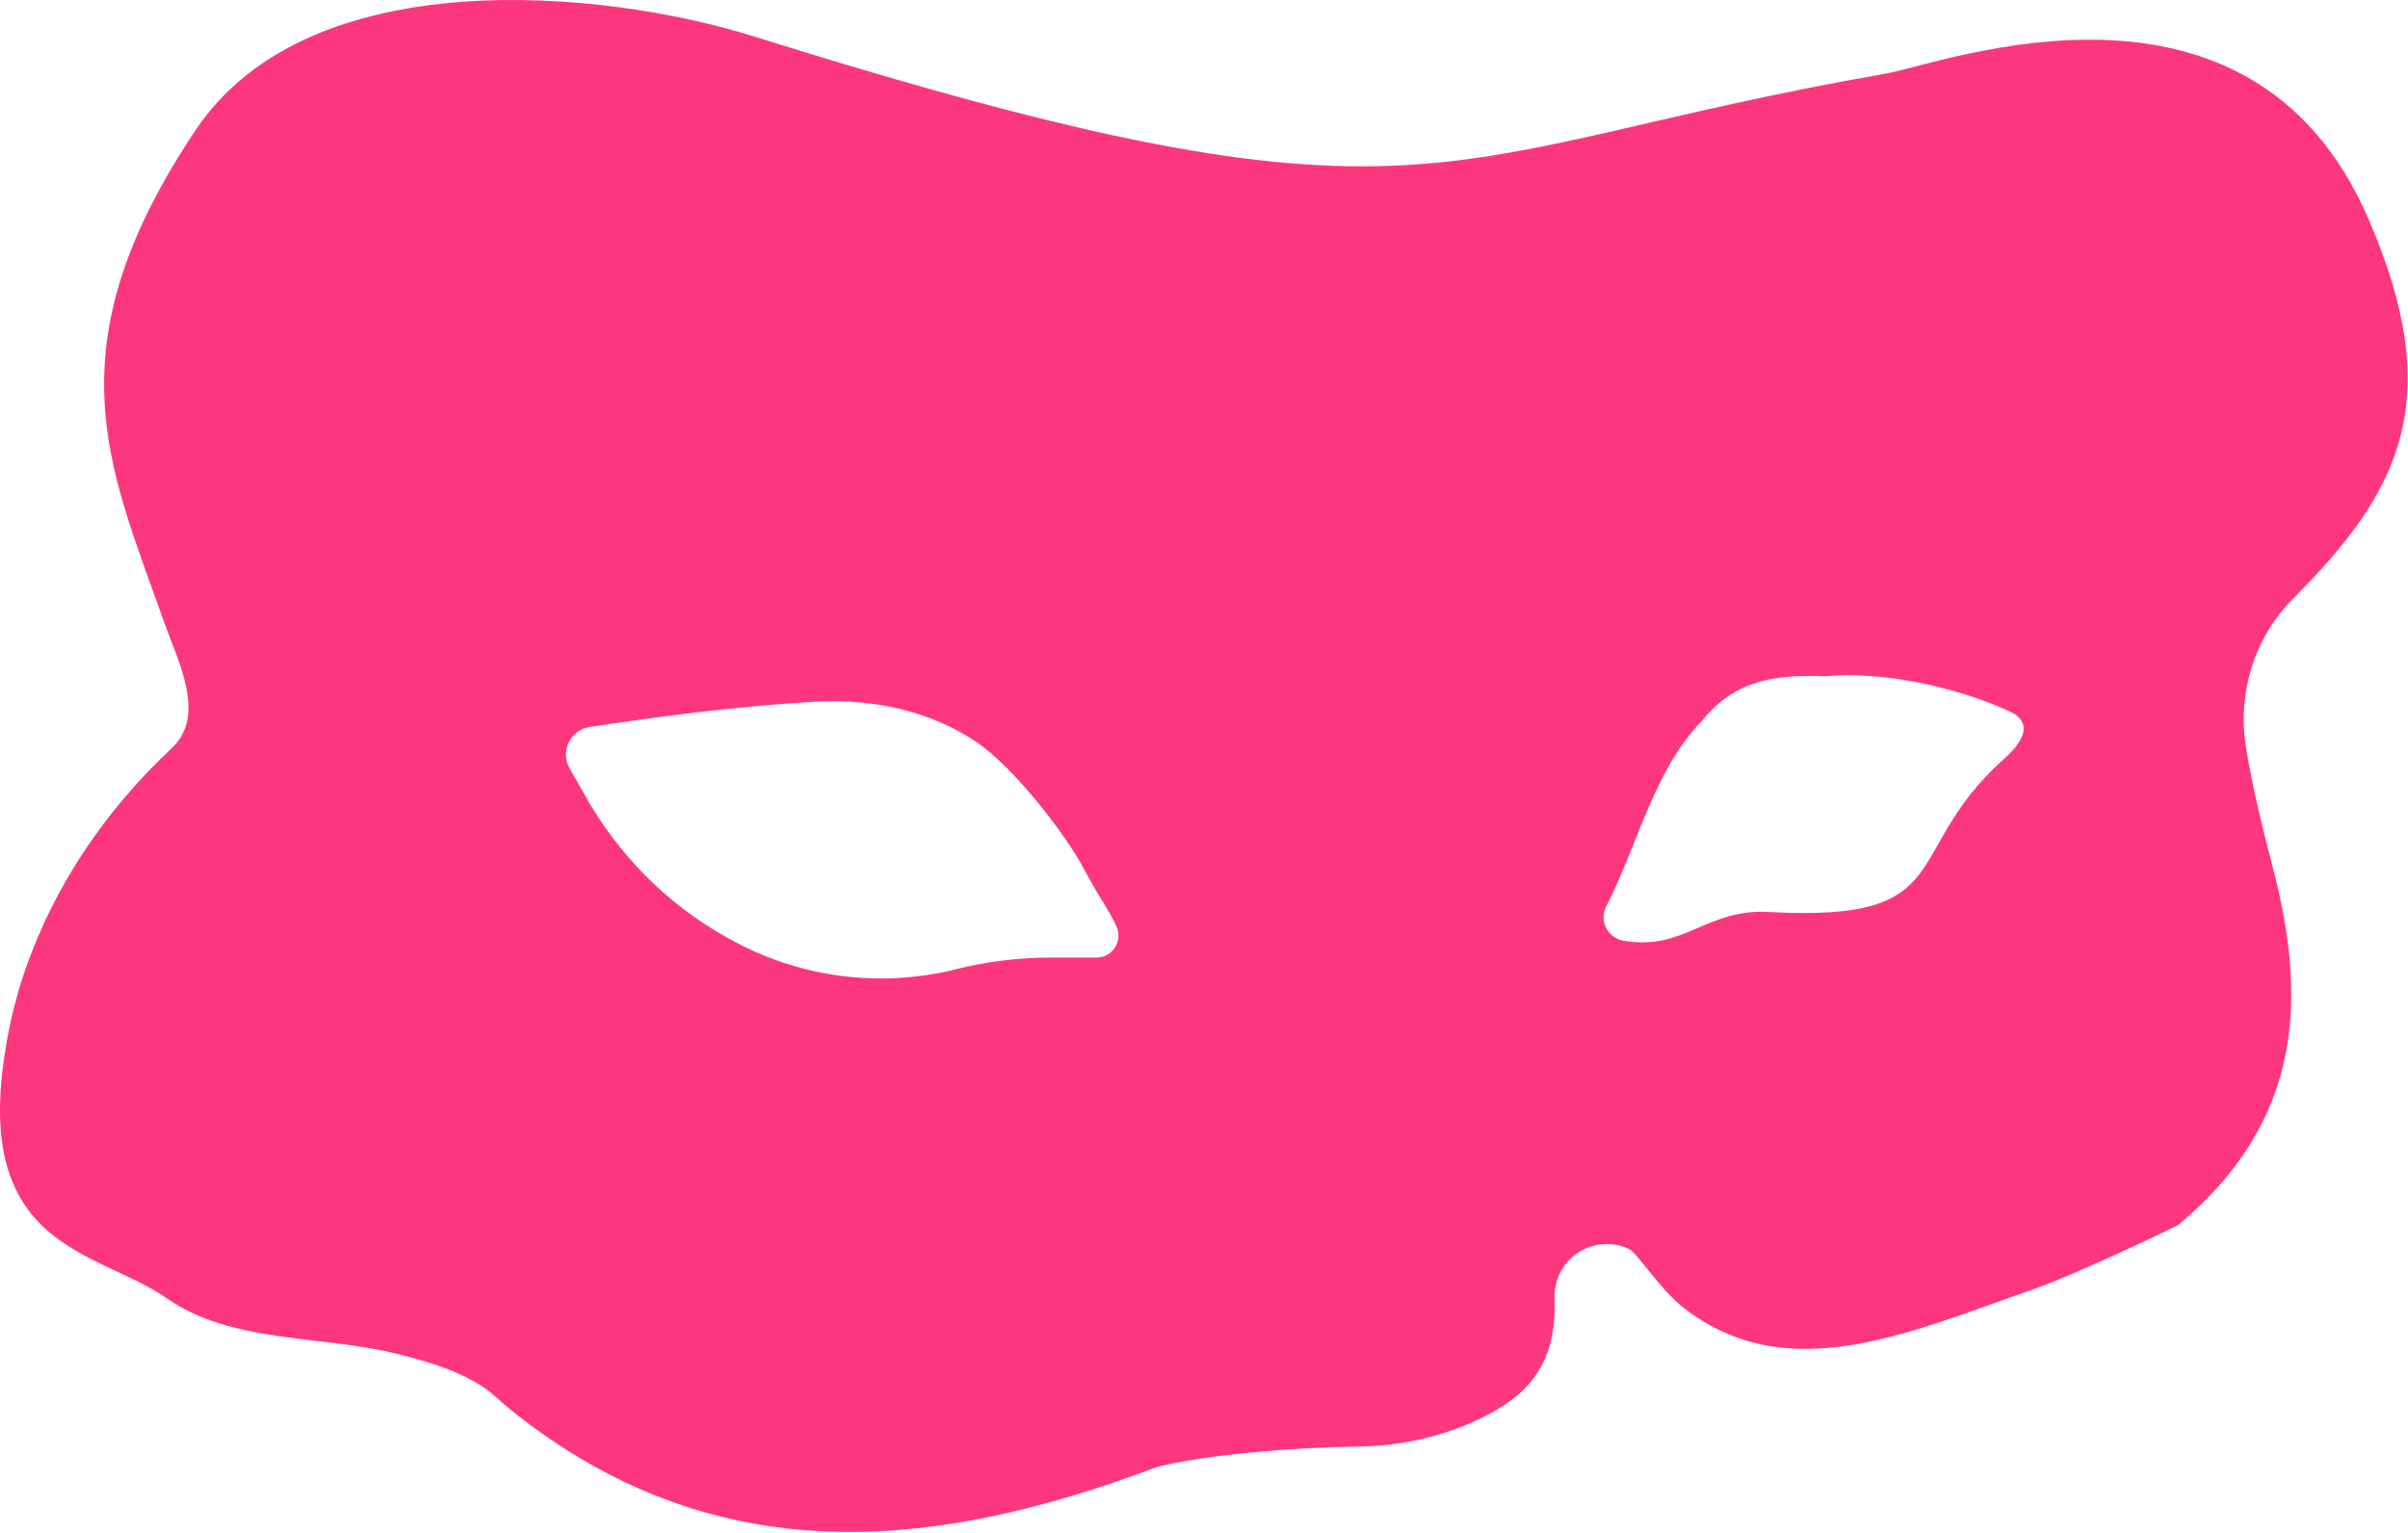<?xml version="1.0" encoding="UTF-8"?> <svg xmlns="http://www.w3.org/2000/svg" width="2032" height="1294" viewBox="0 0 2032 1294" fill="none"> <path d="M1998.45 184.386C1898.59 -45.924 1639.77 53.686 1591.59 62.076C1202.31 129.946 1211.59 211.076 636.182 30.756C507.692 -9.514 260.592 -32.924 165.062 109.836C42.032 293.696 92.052 393.676 137.702 522.926C150.432 558.956 174.592 603.746 144.782 631.666C27.222 741.776 8.942 860.686 5.222 882.076C-24.848 1055.01 82.222 1054.94 140.732 1095.84C195.252 1133.96 269.672 1126.74 334.282 1142.57C366.492 1150.46 398.822 1160.76 419.372 1179.99C424.992 1185.25 434.802 1193.19 440.932 1197.87C607.842 1325.36 786.132 1309.67 973.882 1239.14C975.422 1238.56 976.972 1238.07 978.582 1237.68C1019.57 1227.79 1091.43 1221.59 1145.51 1221.03C1181.09 1220.66 1216.3 1213.02 1248.42 1197.73C1288.06 1178.86 1313.99 1152.5 1311.82 1096.44C1311.38 1085.13 1315 1074.03 1322.37 1065.44C1335.3 1050.35 1356.7 1045.84 1374.69 1054.27C1381.79 1057.6 1400.8 1088.53 1420.89 1104.05C1508.42 1171.69 1609.46 1125.29 1713.94 1088.95C1753.14 1075.31 1837.23 1034.68 1837.78 1034.23C1945.01 945.166 1945.99 840.286 1918.03 732.686C1909.1 698.336 1900.36 663.336 1895.15 629.876C1888.05 584.326 1902.52 537.926 1935.03 505.246C1935.17 505.106 1935.31 504.966 1935.45 504.826C2025.51 414.556 2064.91 337.596 1998.47 184.366L1998.45 184.386ZM925.452 808.246C913.962 808.246 900.752 808.236 887.842 808.226C860.832 808.206 833.892 811.366 807.682 817.876C807.052 818.036 806.422 818.186 805.792 818.346C743.222 833.686 677.142 825.476 620.332 795.076C618.372 794.026 616.422 792.966 614.472 791.896C562.332 763.226 519.862 719.646 491.372 667.396C487.962 661.146 484.442 654.986 480.942 649.126C472.312 634.686 481.002 616.106 497.632 613.596C557.242 604.626 626.122 595.506 689.502 592.246C737.022 589.806 785.352 599.956 824.642 626.786C855.462 647.836 899.082 703.686 915.272 734.526C919.202 742.006 926.082 753.966 930.572 761.126C934.692 767.706 938.952 774.986 942.142 782.086C947.652 794.356 938.892 808.236 925.452 808.236V808.246ZM1690.59 641.076C1602.9 719.736 1654.23 778.296 1493.92 769.866C1440.19 766.196 1421.79 802.906 1370.02 794.036C1356.63 791.746 1349.25 777.186 1355.44 765.086C1381.76 713.646 1396.13 648.986 1436.4 608.246C1464.76 572.816 1500.42 569.326 1540.49 570.806C1587.26 566.296 1649.48 579.336 1695.39 600.236C1722.58 612.616 1697 635.316 1690.58 641.066L1690.59 641.076Z" fill="#FC377E"></path> </svg> 